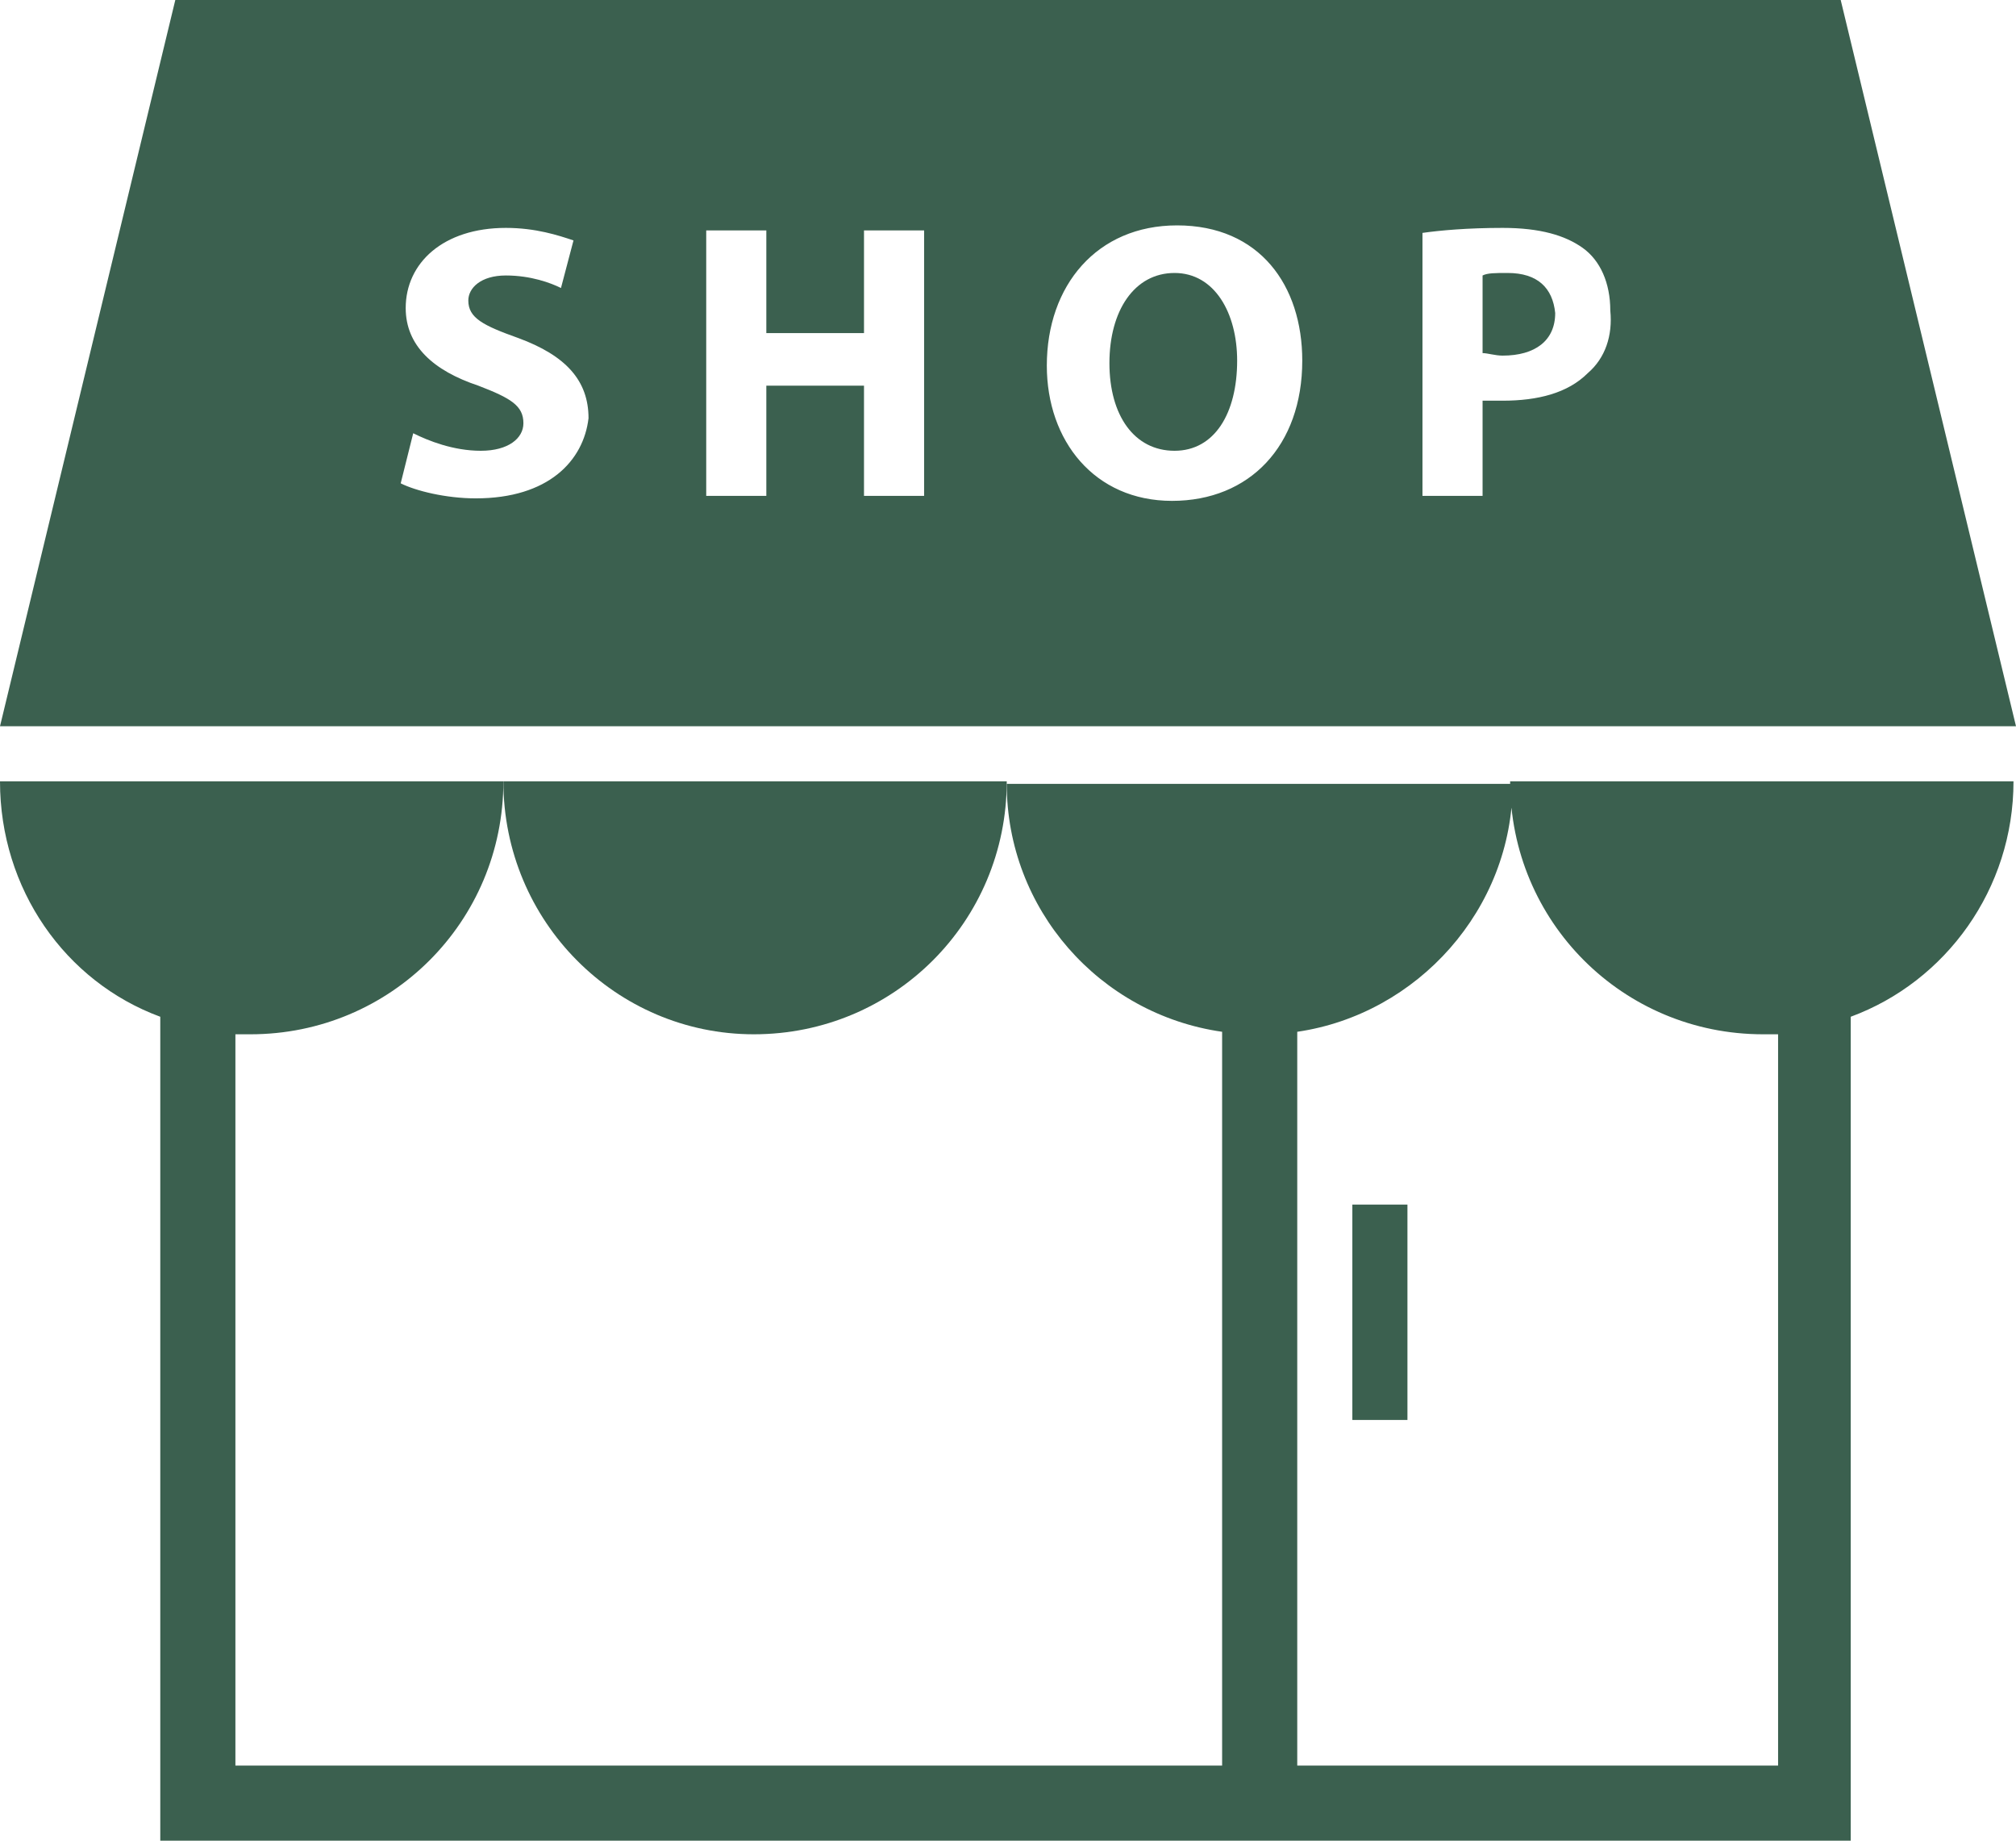 <?xml version="1.0" encoding="UTF-8" standalone="no"?><svg xmlns="http://www.w3.org/2000/svg" xmlns:xlink="http://www.w3.org/1999/xlink" fill="#000000" height="73.5" preserveAspectRatio="xMidYMid meet" version="1" viewBox="9.8 14.0 80.5 73.5" width="80.5" zoomAndPan="magnify"><g fill="#3b604f" id="change1_1"><path d="M16.2,54.6v32.9h67.5V54.6c3.8-1.4,6.5-5.1,6.5-9.4H70.1c0,5.6,4.5,10.1,10.1,10.1c0.2,0,0.4,0,0.6,0v29.2 H61.6V55.2c4.8-0.7,8.6-4.9,8.6-9.9H50c0,5,3.7,9.2,8.6,9.9v29.3H19.2V55.3c0.2,0,0.4,0,0.6,0c5.6,0,10.1-4.5,10.1-10.1H9.8 C9.8,49.5,12.4,53.2,16.2,54.6z" fill="inherit"/><path d="M39.9,55.3c5.6,0,10.1-4.5,10.1-10.1H29.9C29.9,50.8,34.4,55.3,39.9,55.3z" fill="inherit"/><path d="M63.8 62.1H66V70.7H63.8z" fill="inherit"/><path d="M56.7,24.9c-1.6,0-2.6,1.5-2.6,3.6c0,2.1,1,3.5,2.6,3.5c1.6,0,2.5-1.5,2.5-3.6 C59.2,26.5,58.3,24.9,56.7,24.9z" fill="inherit"/><path d="M70,24.9c-0.5,0-0.8,0-1,0.1v3.1c0.2,0,0.5,0.1,0.8,0.1c1.3,0,2.1-0.6,2.1-1.7C71.8,25.5,71.2,24.9,70,24.9 z" fill="inherit"/><path d="M83.3,14H16.8l-7,29h80.5L83.3,14z M28.8,33.9c-1.2,0-2.4-0.3-3-0.6l0.5-2c0.6,0.3,1.6,0.7,2.7,0.7 c1.1,0,1.7-0.5,1.7-1.1c0-0.7-0.5-1-1.8-1.5c-1.8-0.6-2.9-1.6-2.9-3.1c0-1.8,1.5-3.2,4-3.2c1.2,0,2.1,0.3,2.7,0.5l-0.5,1.9 c-0.4-0.2-1.2-0.5-2.2-0.5c-1,0-1.5,0.5-1.5,1c0,0.7,0.6,1,2,1.5c1.9,0.7,2.8,1.7,2.8,3.2C33.1,32.4,31.7,33.9,28.8,33.9z M46.7,33.8h-2.4v-4.4h-3.9v4.4H38V23.2h2.4v4.1h3.9v-4.1h2.4V33.8z M56.6,34c-3.1,0-5-2.4-5-5.4c0-3.2,2-5.6,5.2-5.6 c3.3,0,5,2.4,5,5.4C61.8,31.8,59.7,34,56.6,34z M73.2,28.9c-0.8,0.8-2,1.1-3.4,1.1c-0.3,0-0.6,0-0.8,0v3.8h-2.4V23.3 c0.7-0.1,1.8-0.2,3.2-0.2c1.5,0,2.5,0.3,3.2,0.8c0.7,0.5,1.1,1.4,1.1,2.5C74.2,27.4,73.9,28.3,73.2,28.9z" fill="inherit"/></g></svg>